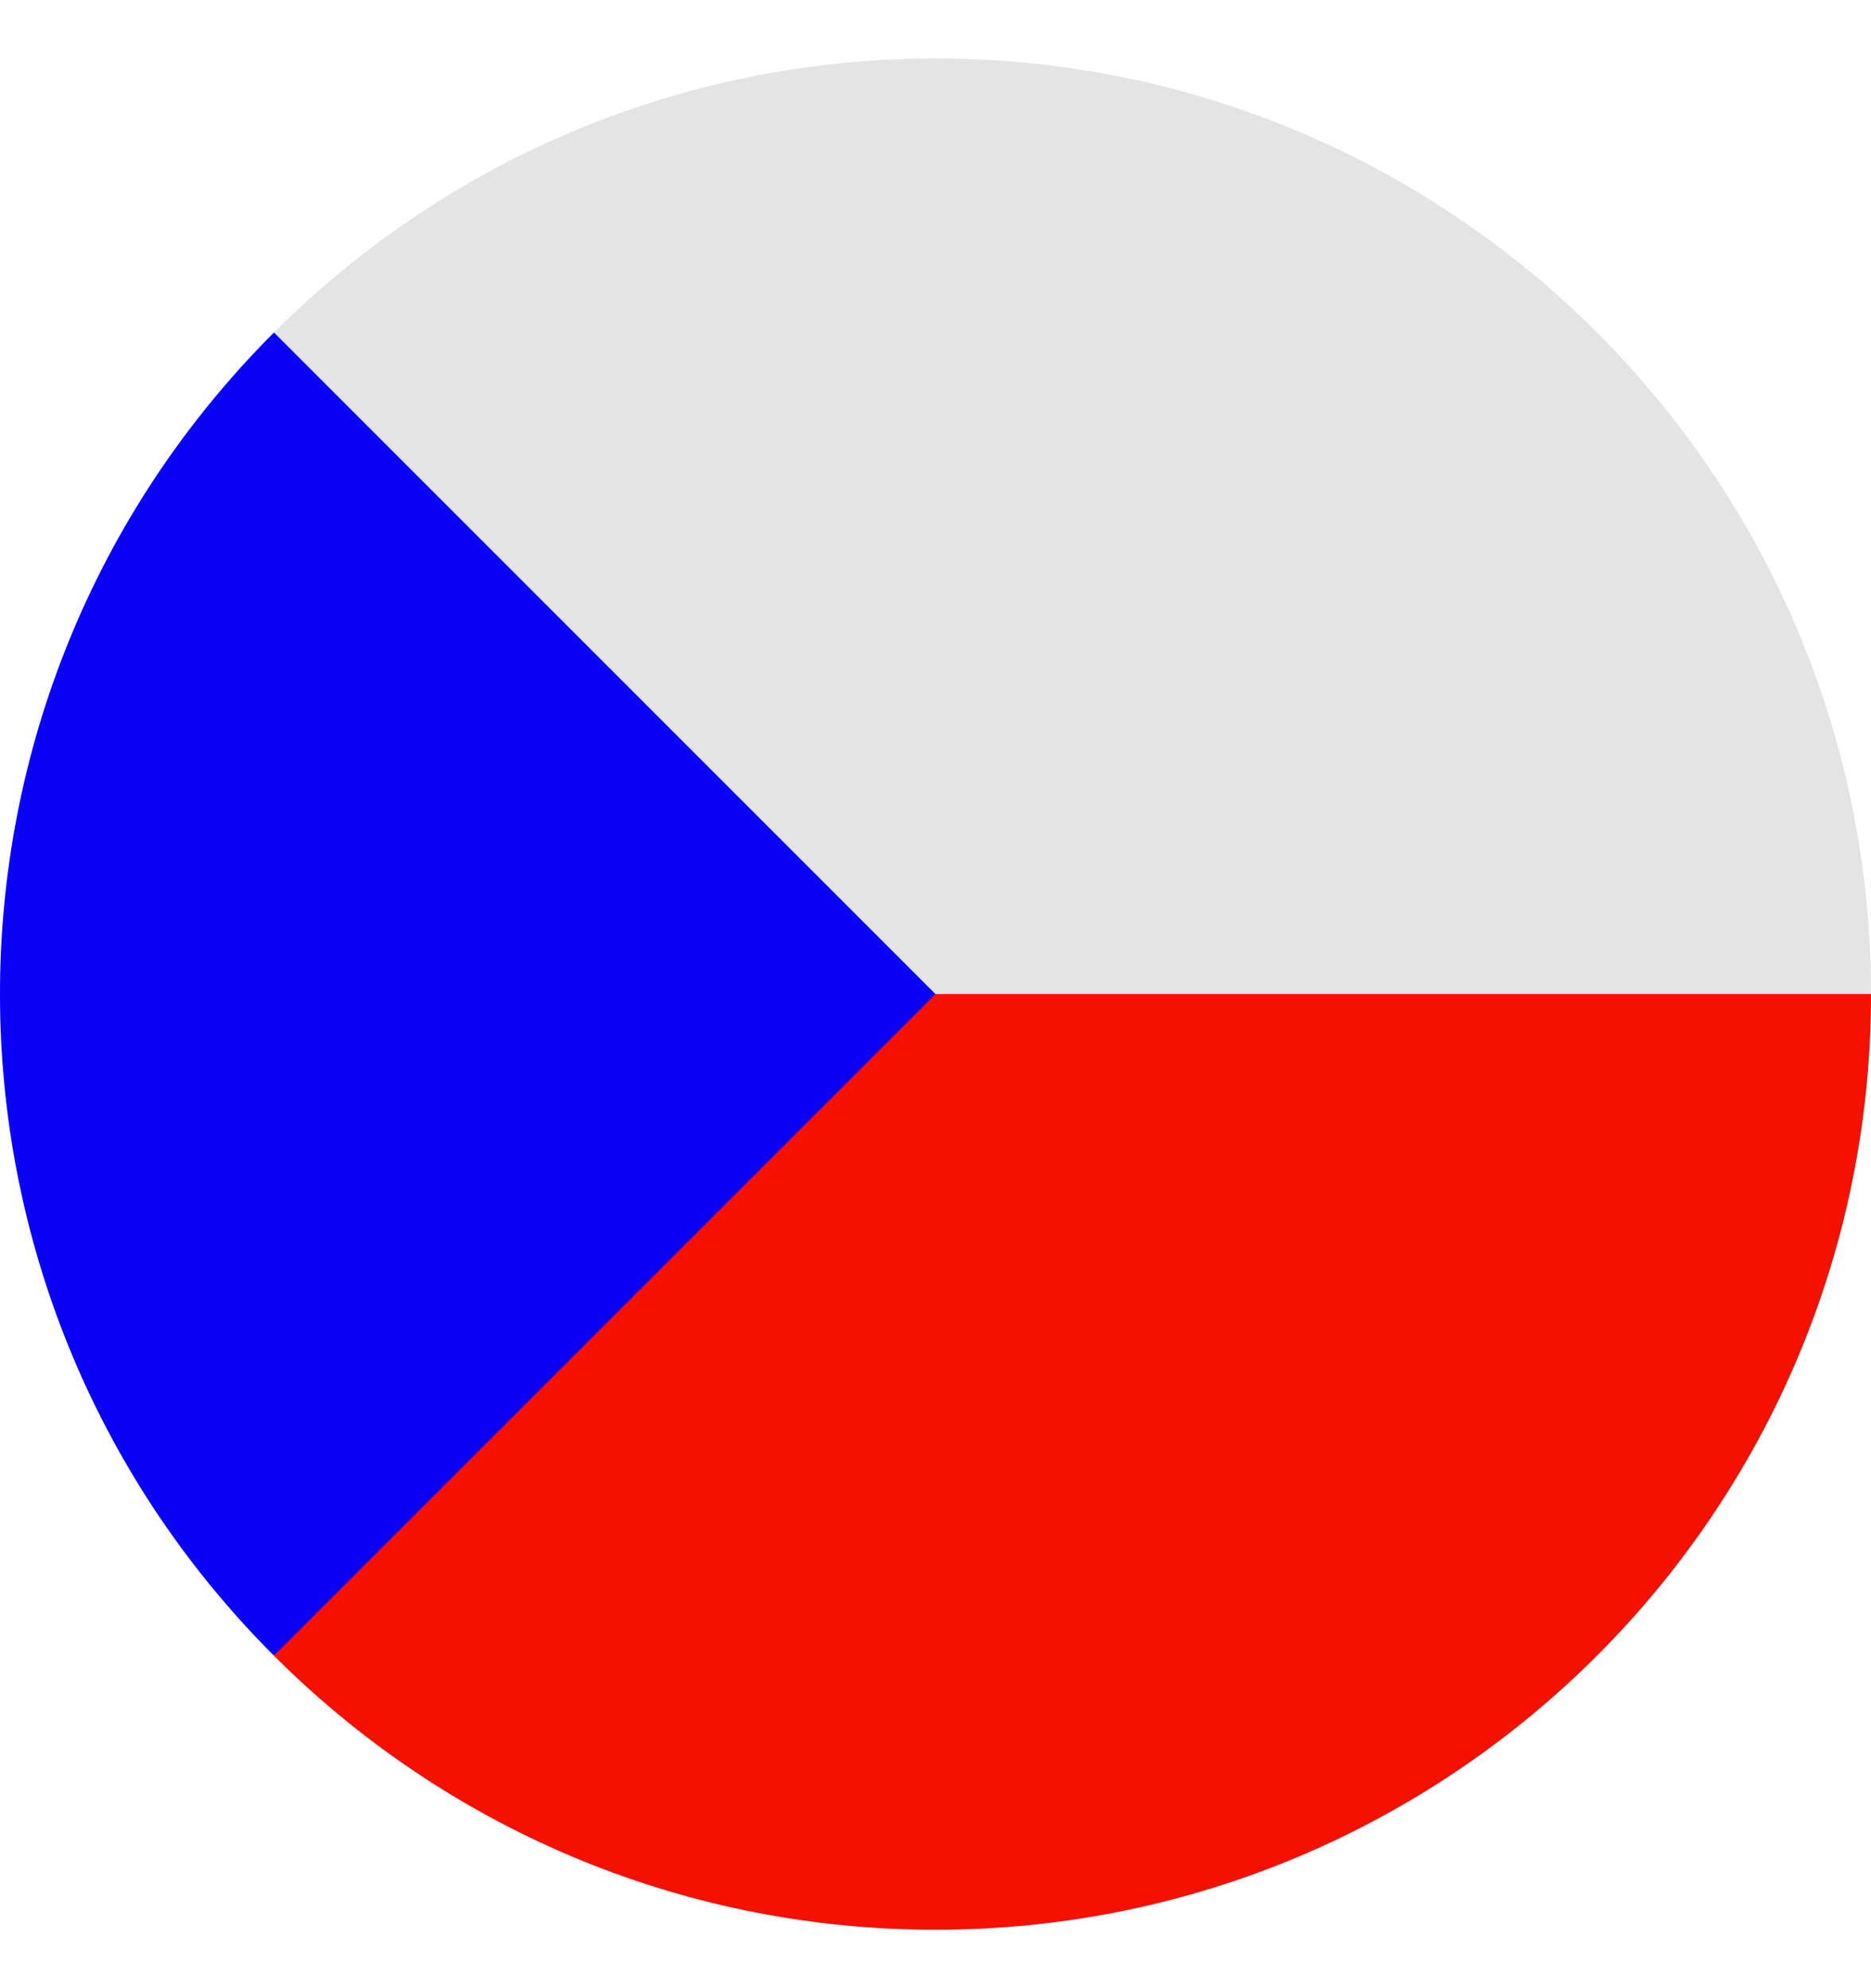 <svg width="16" height="17" viewBox="0 0 16 17" fill="none" xmlns="http://www.w3.org/2000/svg">
<g clip-path="url(#clip0_527_851)">
<path d="M8 16.5C12.418 16.5 16 12.918 16 8.5C16 4.082 12.418 0.5 8 0.5C3.582 0.5 0 4.082 0 8.5C0 12.918 3.582 16.5 8 16.5Z" fill="#212121" fill-opacity="0.12"/>
<path d="M7.304 8.5C7.304 8.5 2.347 14.158 2.343 14.157C3.79 15.605 5.79 16.5 8 16.5C12.418 16.5 16 12.918 16 8.5H7.304Z" fill="#F51000"/>
<path d="M2.343 2.843C-0.781 5.967 -0.781 11.033 2.343 14.157C3.634 12.866 4.876 11.624 8 8.5L2.343 2.843Z" fill="#0A00F5"/>
</g>
<defs>
<clipPath id="clip0_527_851">
<rect width="16" height="16" fill="white" transform="translate(0 0.5)"/>
</clipPath>
</defs>
</svg>
